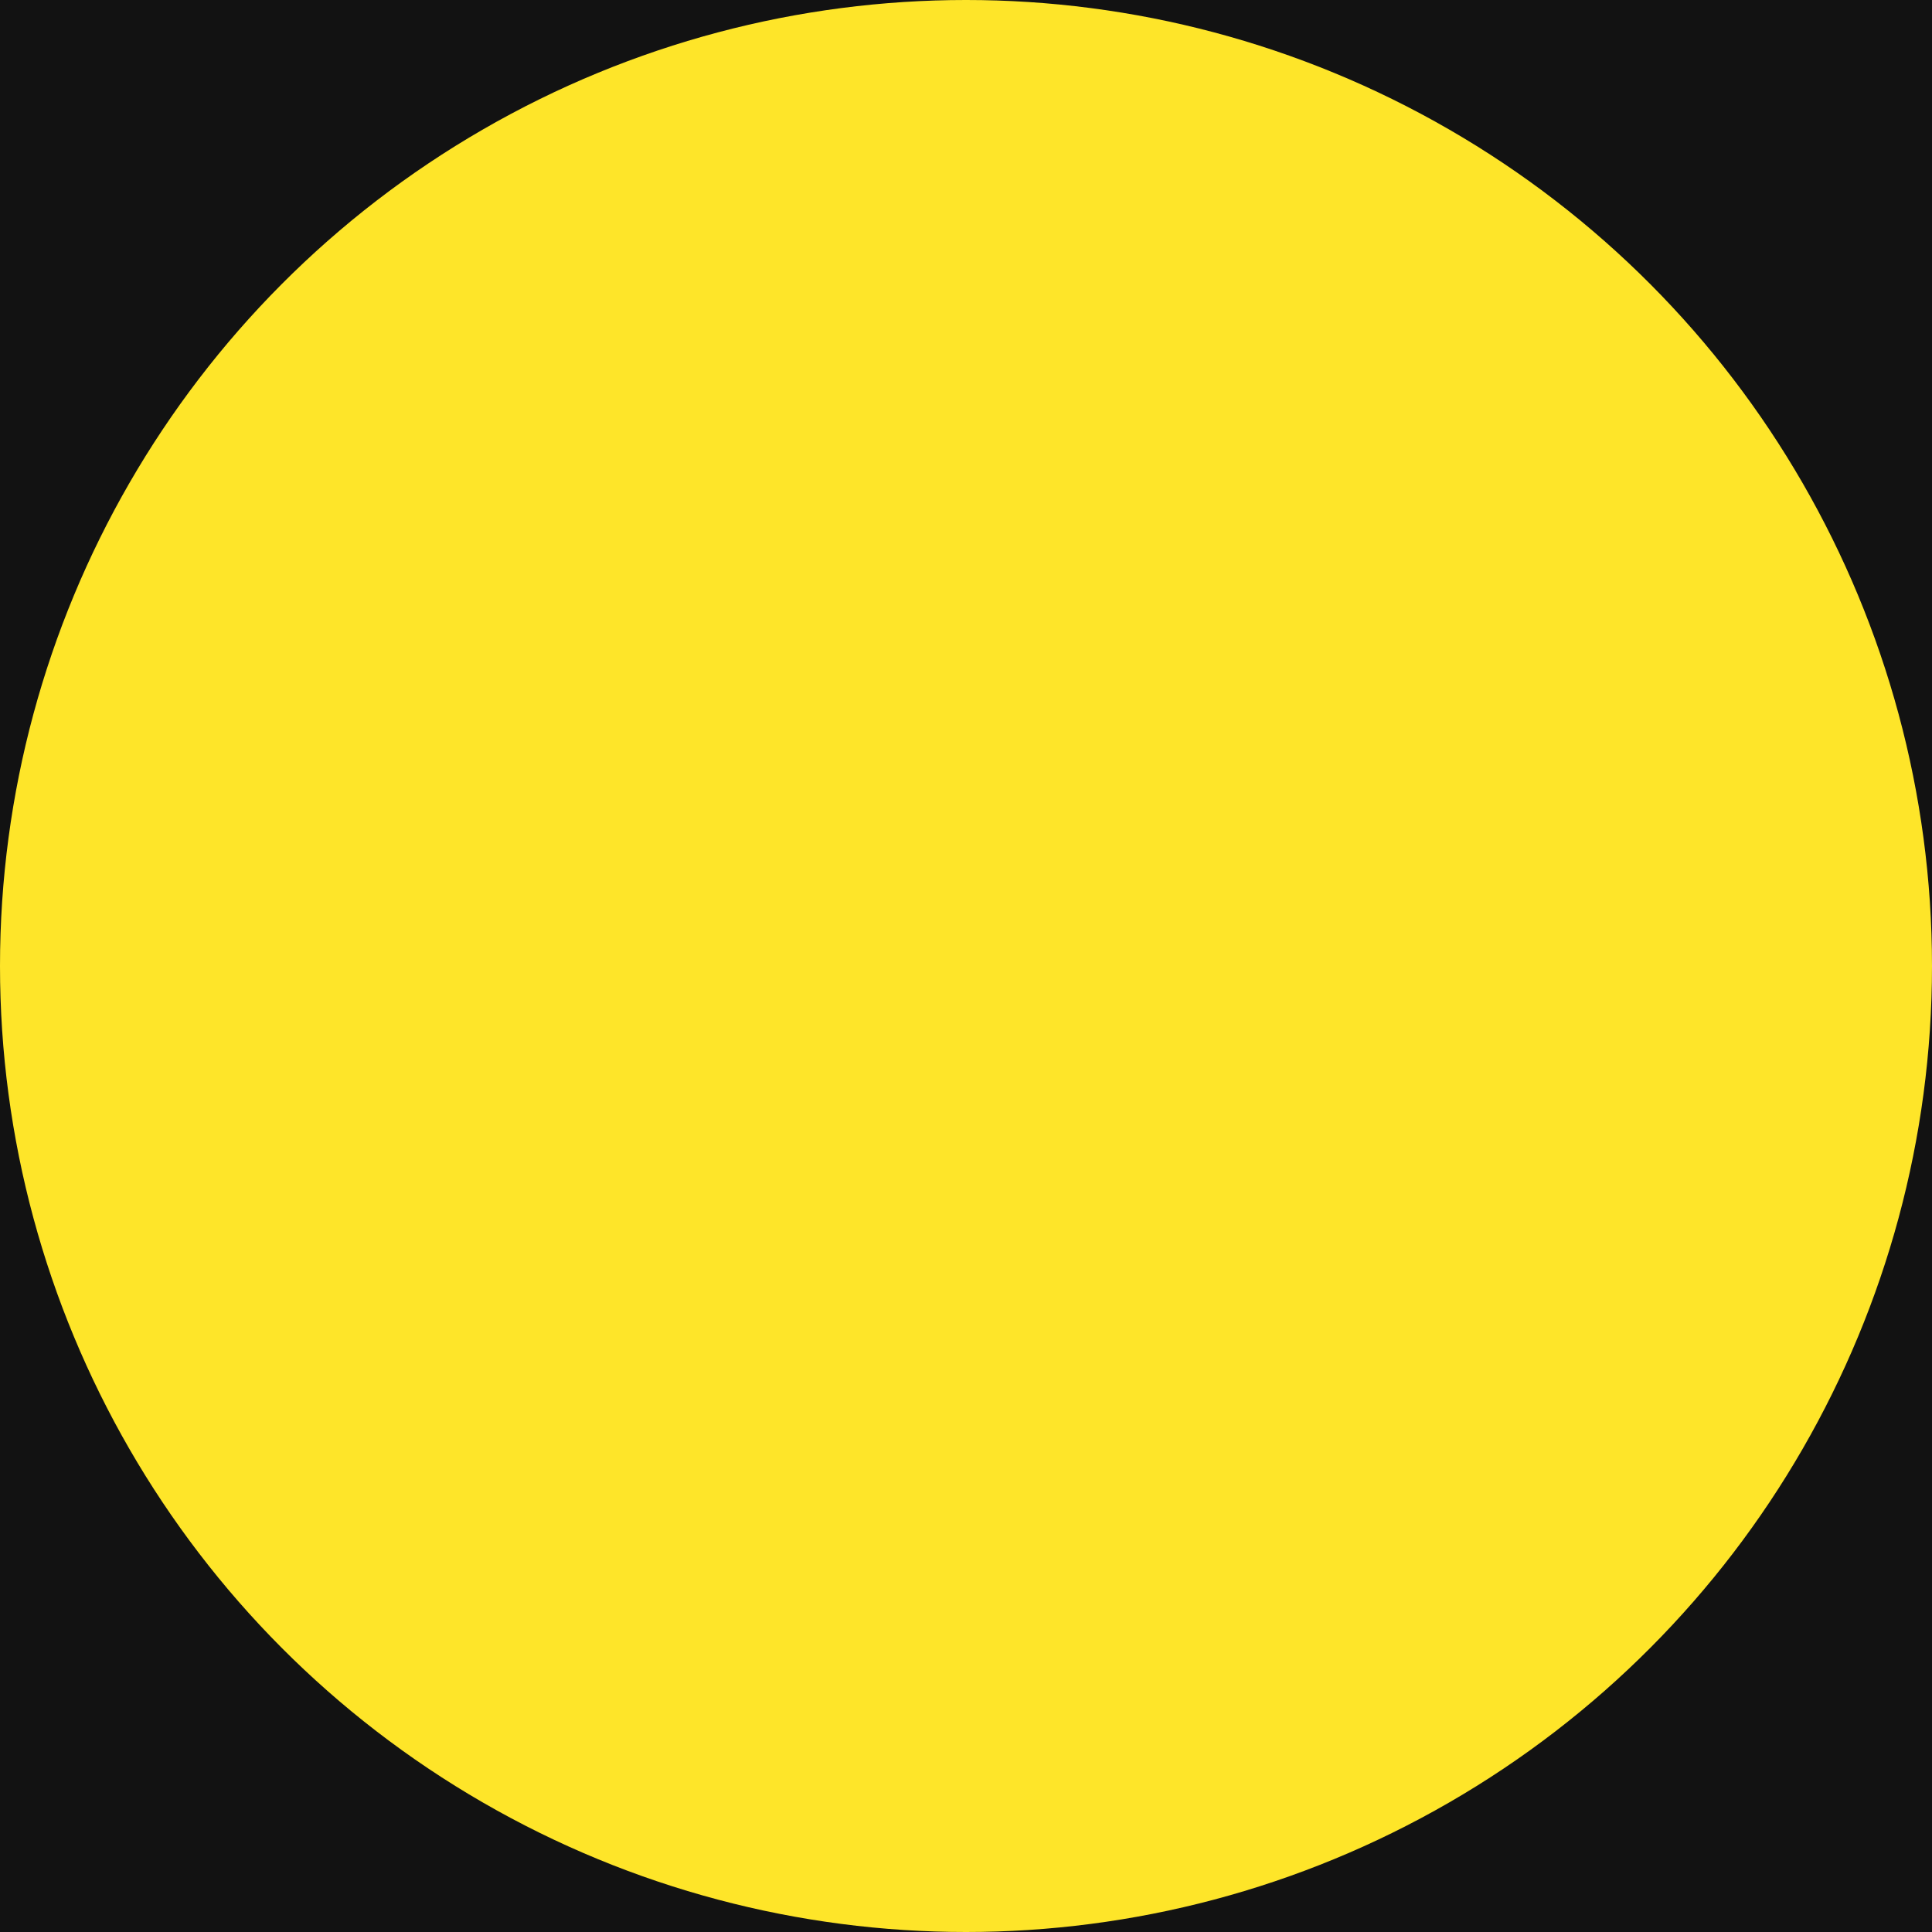 <svg xmlns="http://www.w3.org/2000/svg" xmlns:xlink="http://www.w3.org/1999/xlink" width="580" height="580" viewBox="0 0 580 580">
  <defs>
    <clipPath id="clip-Masonry-circle-yellow">
      <rect width="580" height="580"/>
    </clipPath>
  </defs>
  <g id="Masonry-circle-yellow" clip-path="url(#clip-Masonry-circle-yellow)">
    <rect width="580" height="580" fill="#121212"/>
    <circle id="Ellipse_1" data-name="Ellipse 1" cx="290" cy="290" r="290" fill="#fee529"/>
  </g>
</svg>
